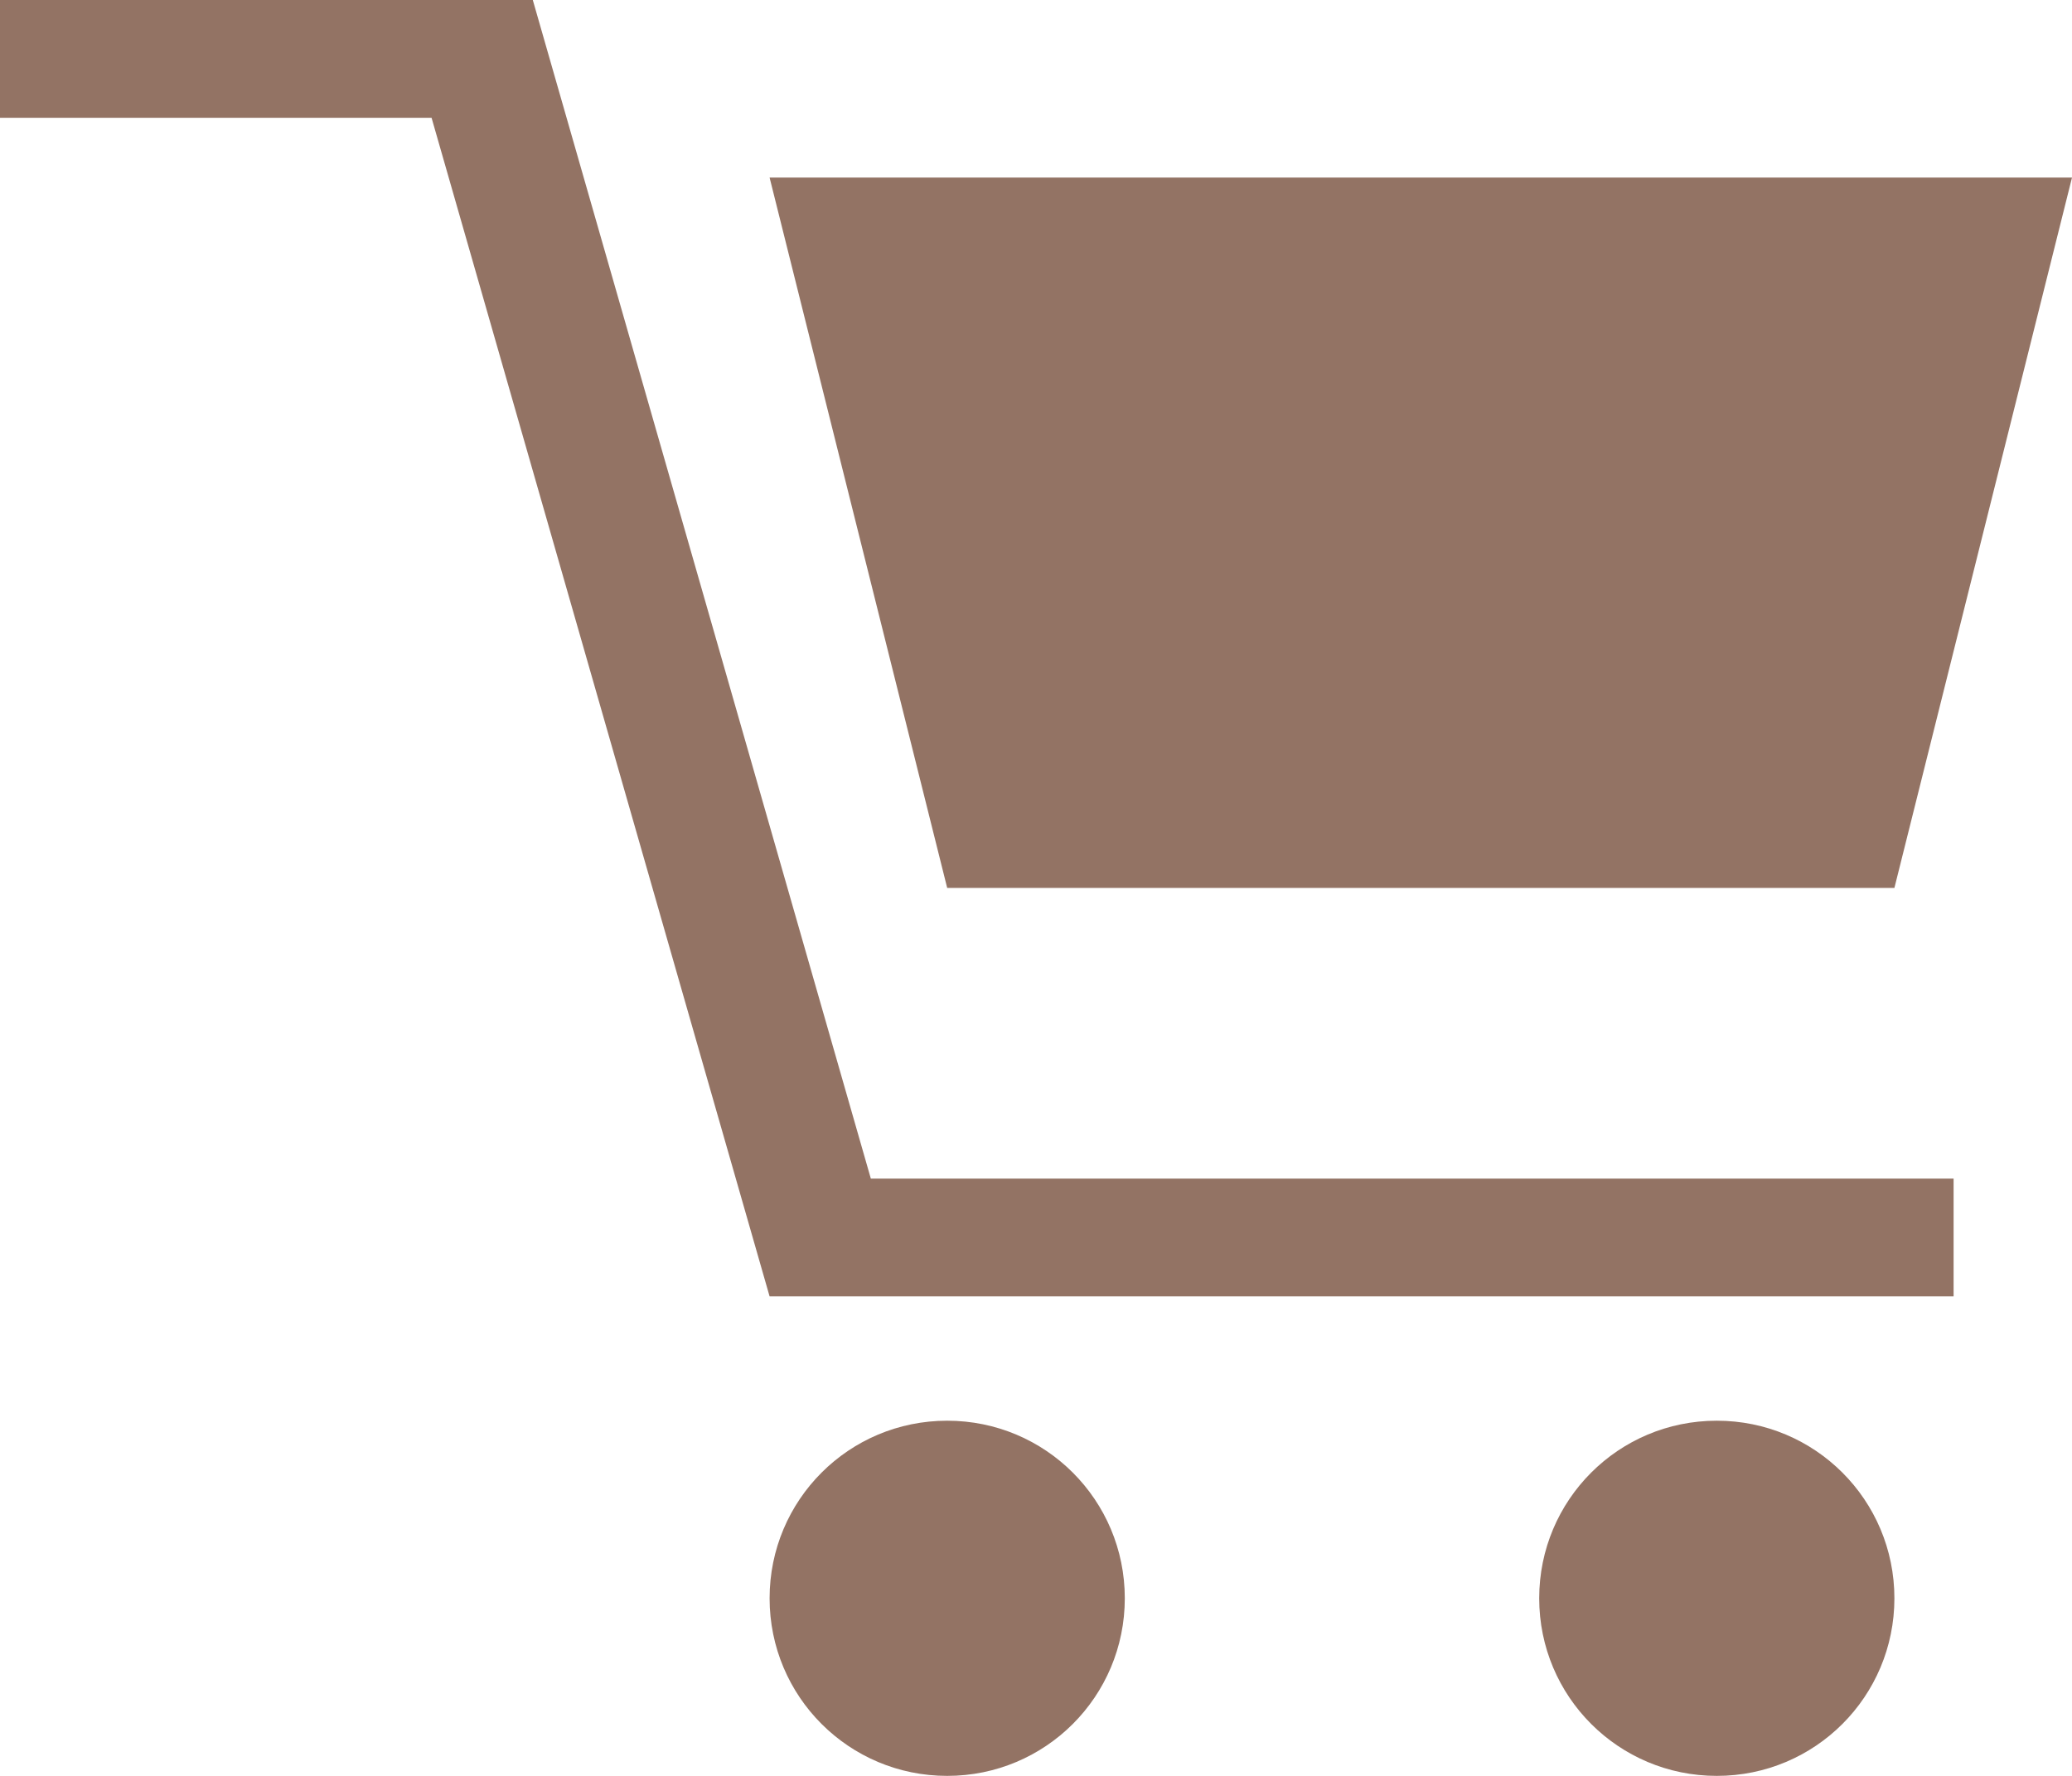 <?xml version="1.0" encoding="UTF-8"?>
<svg id="_レイヤー_1" data-name="レイヤー 1" xmlns="http://www.w3.org/2000/svg" width="35" height="30" viewBox="0 0 35 30">
  <defs>
    <style>
      .cls-1 {
        fill: #937364;
        fill-rule: evenodd;
      }
    </style>
  </defs>
  <path class="cls-1" d="M32,15l3-12H13l3,12h16ZM16,24c-1.66,0-3,1.34-3,3s1.34,3,3,3,3-1.34,3-3-1.34-3-3-3ZM29,24c-1.66,0-3,1.34-3,3s1.34,3,3,3,3-1.34,3-3-1.34-3-3-3ZM9,0H0v1.99h7.29l5.71,19.91h20v-1.99H14.71L9,0Z"/>
</svg>